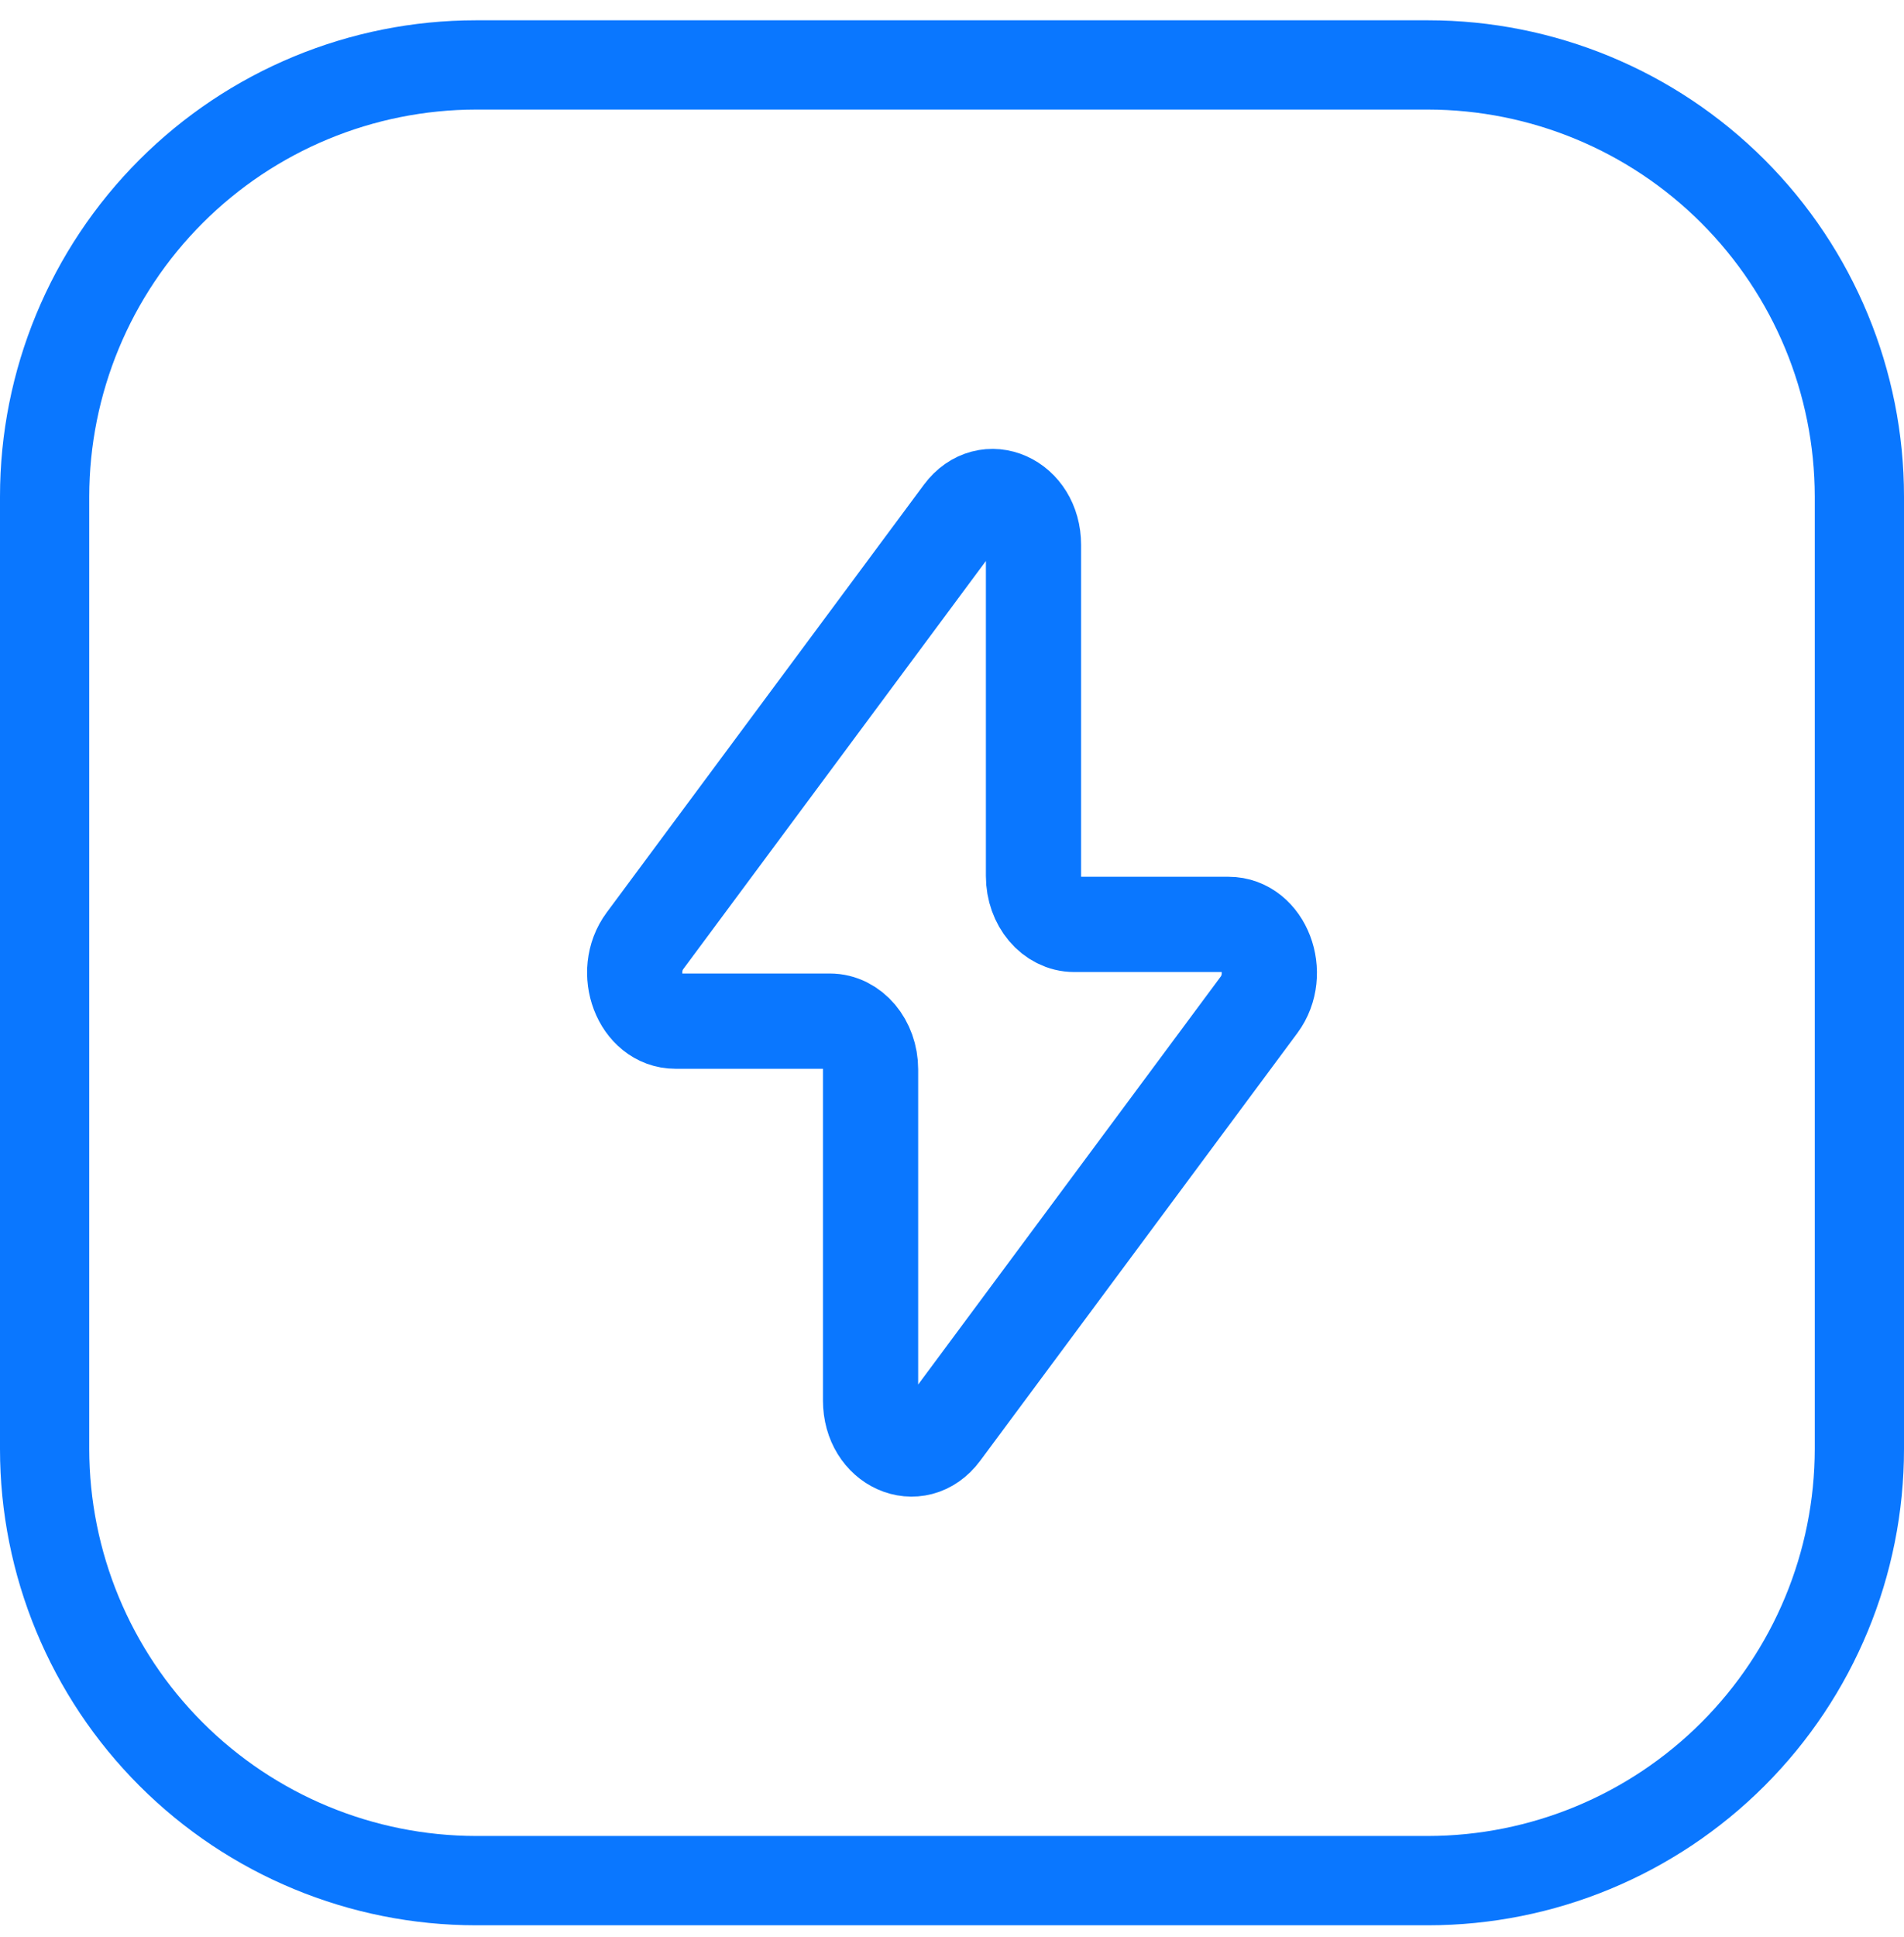 <svg width="60" height="61" viewBox="0 0 60 61" fill="none" xmlns="http://www.w3.org/2000/svg">
<path d="M45 0.639H15C11.022 0.639 7.206 2.219 4.393 5.032C1.58 7.845 0 11.66 0 15.639L0 45.639C0 49.617 1.58 53.432 4.393 56.245C7.206 59.058 11.022 60.639 15 60.639H45C48.978 60.639 52.794 59.058 55.607 56.245C58.42 53.432 60 49.617 60 45.639V15.639C60 11.66 58.42 7.845 55.607 5.032C52.794 2.219 48.978 0.639 45 0.639ZM57.188 45.639C57.184 48.87 55.898 51.968 53.614 54.252C51.329 56.537 48.231 57.822 45 57.826H15C11.769 57.822 8.671 56.537 6.386 54.252C4.101 51.968 2.816 48.87 2.812 45.639V15.639C2.816 12.408 4.101 9.31 6.386 7.025C8.671 4.74 11.769 3.455 15 3.451H45C48.231 3.455 51.329 4.74 53.614 7.025C55.898 9.31 57.184 12.408 57.188 15.639V45.639Z" fill="#0A77FF"/>
<path d="M20.324 29.633L30.321 16.158C31.104 15.105 32.568 15.76 32.568 17.163V27.593C32.568 28.435 33.143 29.115 33.851 29.115H38.714C39.819 29.115 40.408 30.66 39.678 31.645L29.681 45.118C28.898 46.172 27.434 45.517 27.434 44.113V33.683C27.434 32.842 26.859 32.162 26.151 32.162H21.286C20.181 32.162 19.594 30.617 20.324 29.633Z" stroke="#0A77FF" stroke-width="3" stroke-linecap="round" stroke-linejoin="round"/>
</svg>
